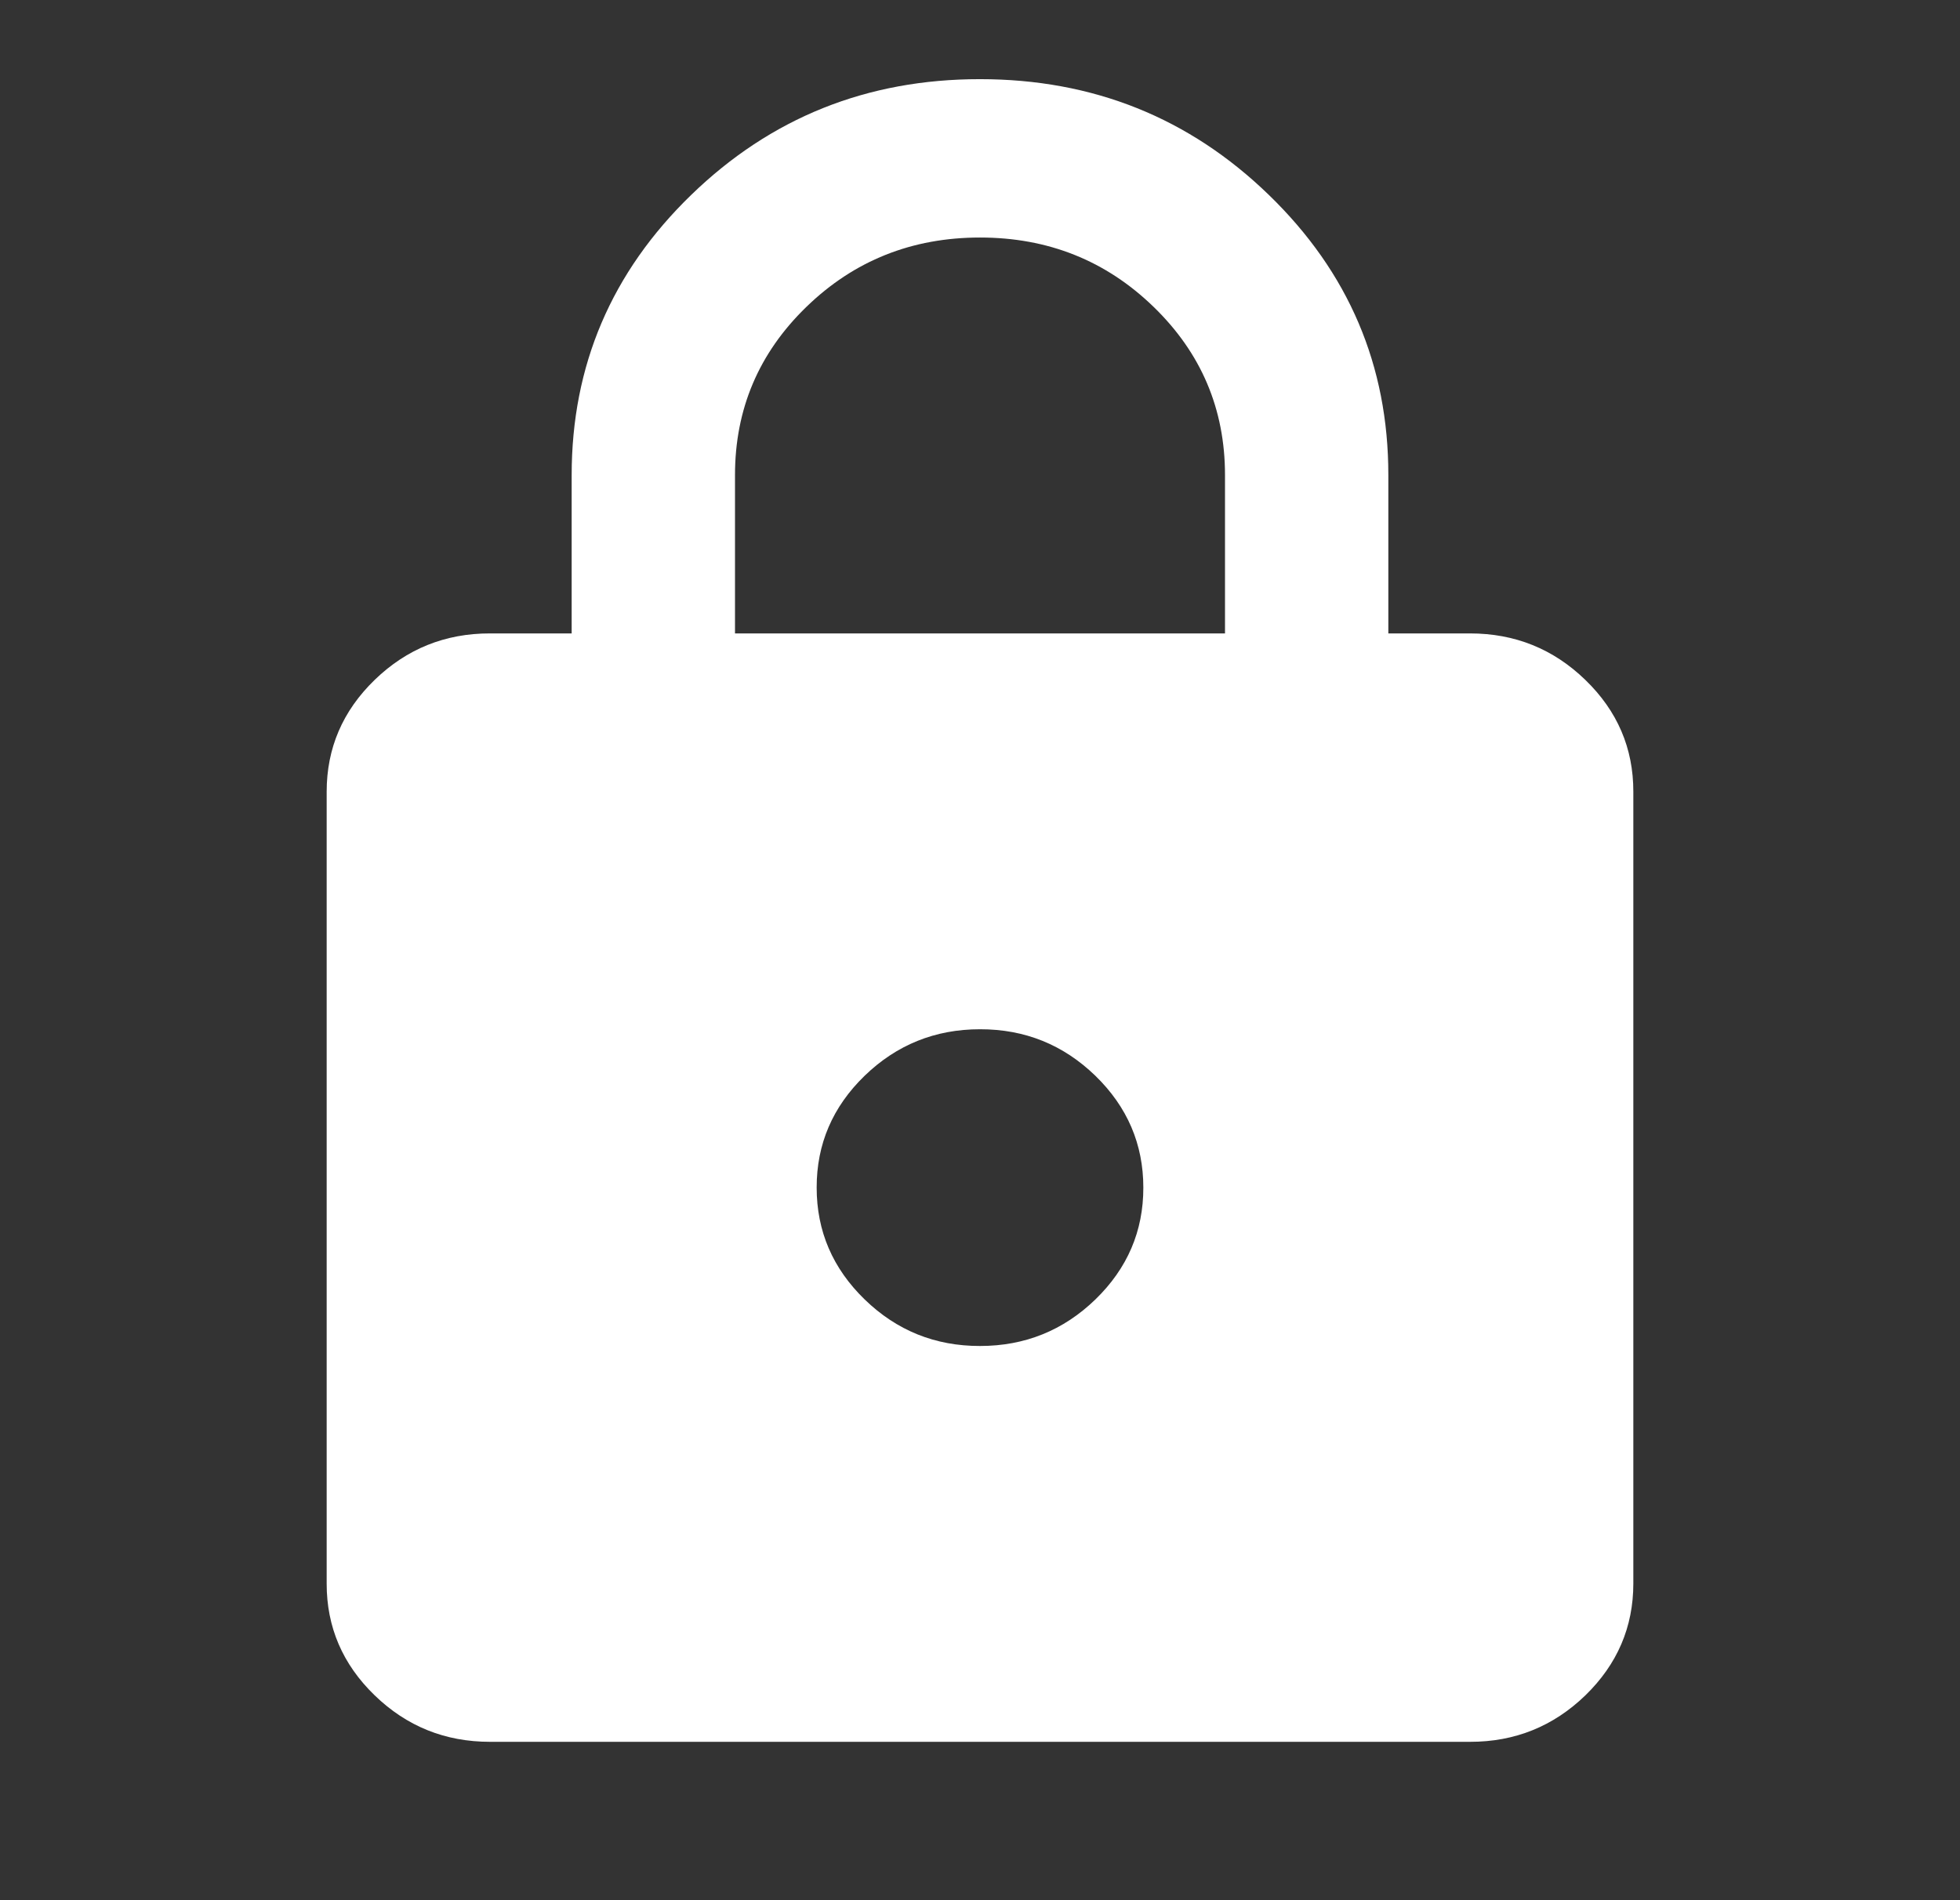 <svg width="33" height="32" viewBox="0 0 33 32" fill="none" xmlns="http://www.w3.org/2000/svg">
<rect x="0" y="0" width="33" height="32" fill="#333333" stroke="none"/>
<path d="M8.25 29.333C7.494 29.333 6.846 29.072 6.307 28.549C5.768 28.027 5.499 27.399 5.5 26.667V13.333C5.5 12.6 5.769 11.972 6.309 11.449C6.848 10.927 7.495 10.666 8.25 10.667H9.625V8C9.625 6.155 10.296 4.583 11.637 3.283C12.978 1.982 14.599 1.332 16.5 1.333C18.402 1.333 20.024 1.983 21.365 3.284C22.706 4.584 23.376 6.156 23.375 8V10.667H24.75C25.506 10.667 26.154 10.928 26.693 11.451C27.232 11.973 27.501 12.601 27.5 13.333V26.667C27.5 27.4 27.23 28.028 26.692 28.551C26.152 29.073 25.505 29.334 24.75 29.333H8.25ZM16.5 22.667C17.256 22.667 17.904 22.405 18.443 21.883C18.982 21.36 19.251 20.732 19.25 20C19.25 19.267 18.98 18.639 18.442 18.116C17.902 17.593 17.255 17.332 16.5 17.333C15.744 17.333 15.096 17.595 14.557 18.117C14.018 18.64 13.749 19.267 13.75 20C13.75 20.733 14.02 21.361 14.559 21.884C15.098 22.407 15.745 22.668 16.5 22.667ZM12.375 10.667H20.625V8C20.625 6.889 20.224 5.944 19.422 5.167C18.62 4.389 17.646 4 16.5 4C15.354 4 14.38 4.389 13.578 5.167C12.776 5.944 12.375 6.889 12.375 8V10.667Z" fill="white"/>
</svg>
